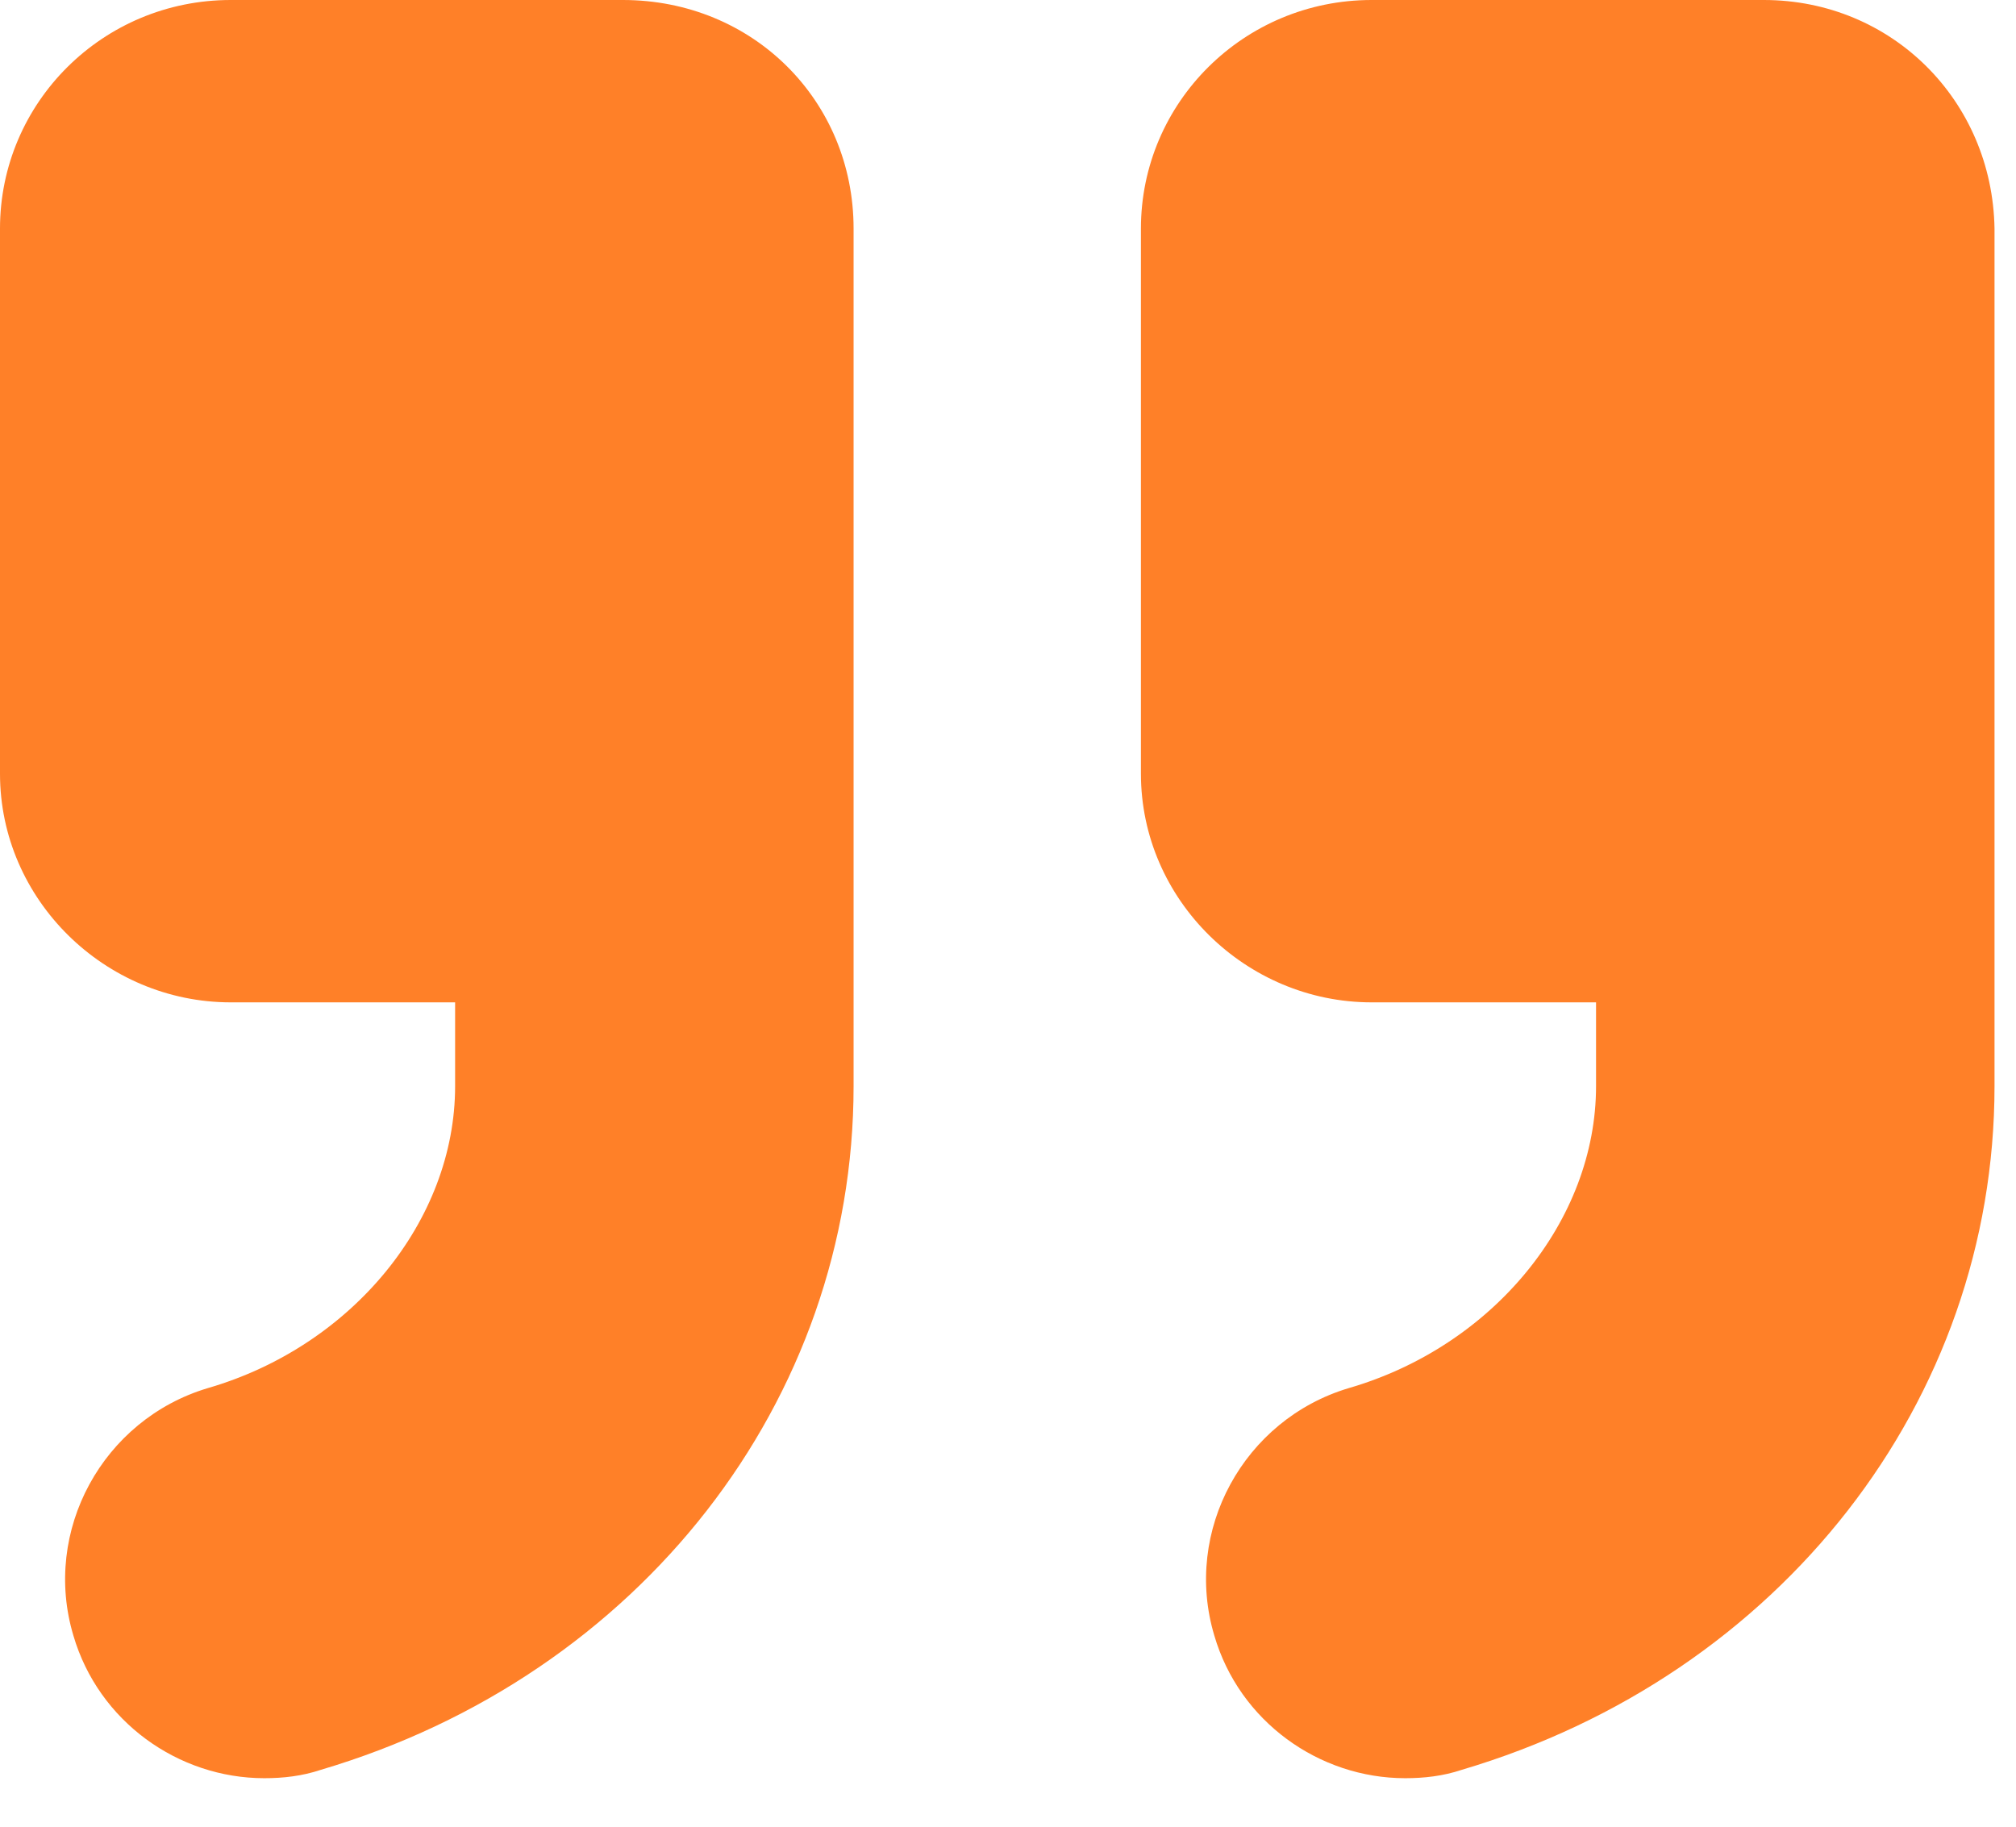 <?xml version="1.0" encoding="utf-8"?><svg width="32" height="29" viewBox="0 0 32 29" fill="none" xmlns="http://www.w3.org/2000/svg">
<path d="M9.887 0H3.662C1.631 0 0 1.631 0 3.629V12.284C0 14.281 1.665 15.913 3.662 15.913H7.224V17.244C7.224 19.375 5.593 21.372 3.296 22.038C1.631 22.537 0.666 24.302 1.165 25.966C1.565 27.331 2.83 28.23 4.195 28.23C4.494 28.23 4.794 28.197 5.093 28.097C10.153 26.599 13.549 22.238 13.549 17.244V3.629C13.549 1.598 11.951 0 9.887 0Z" fill="#FF8028"/>
<path d="M27.997 0H21.772C19.741 0 18.11 1.631 18.11 3.629V12.284C18.11 14.281 19.774 15.913 21.772 15.913H25.334V17.244C25.334 19.375 23.703 21.372 21.406 22.038C19.741 22.537 18.776 24.302 19.275 25.966C19.674 27.331 20.939 28.23 22.304 28.23C22.604 28.23 22.904 28.197 23.203 28.097C28.263 26.599 31.659 22.238 31.659 17.244V3.629C31.626 1.598 30.028 0 27.997 0Z" fill="#FF8028"/>
</svg>
